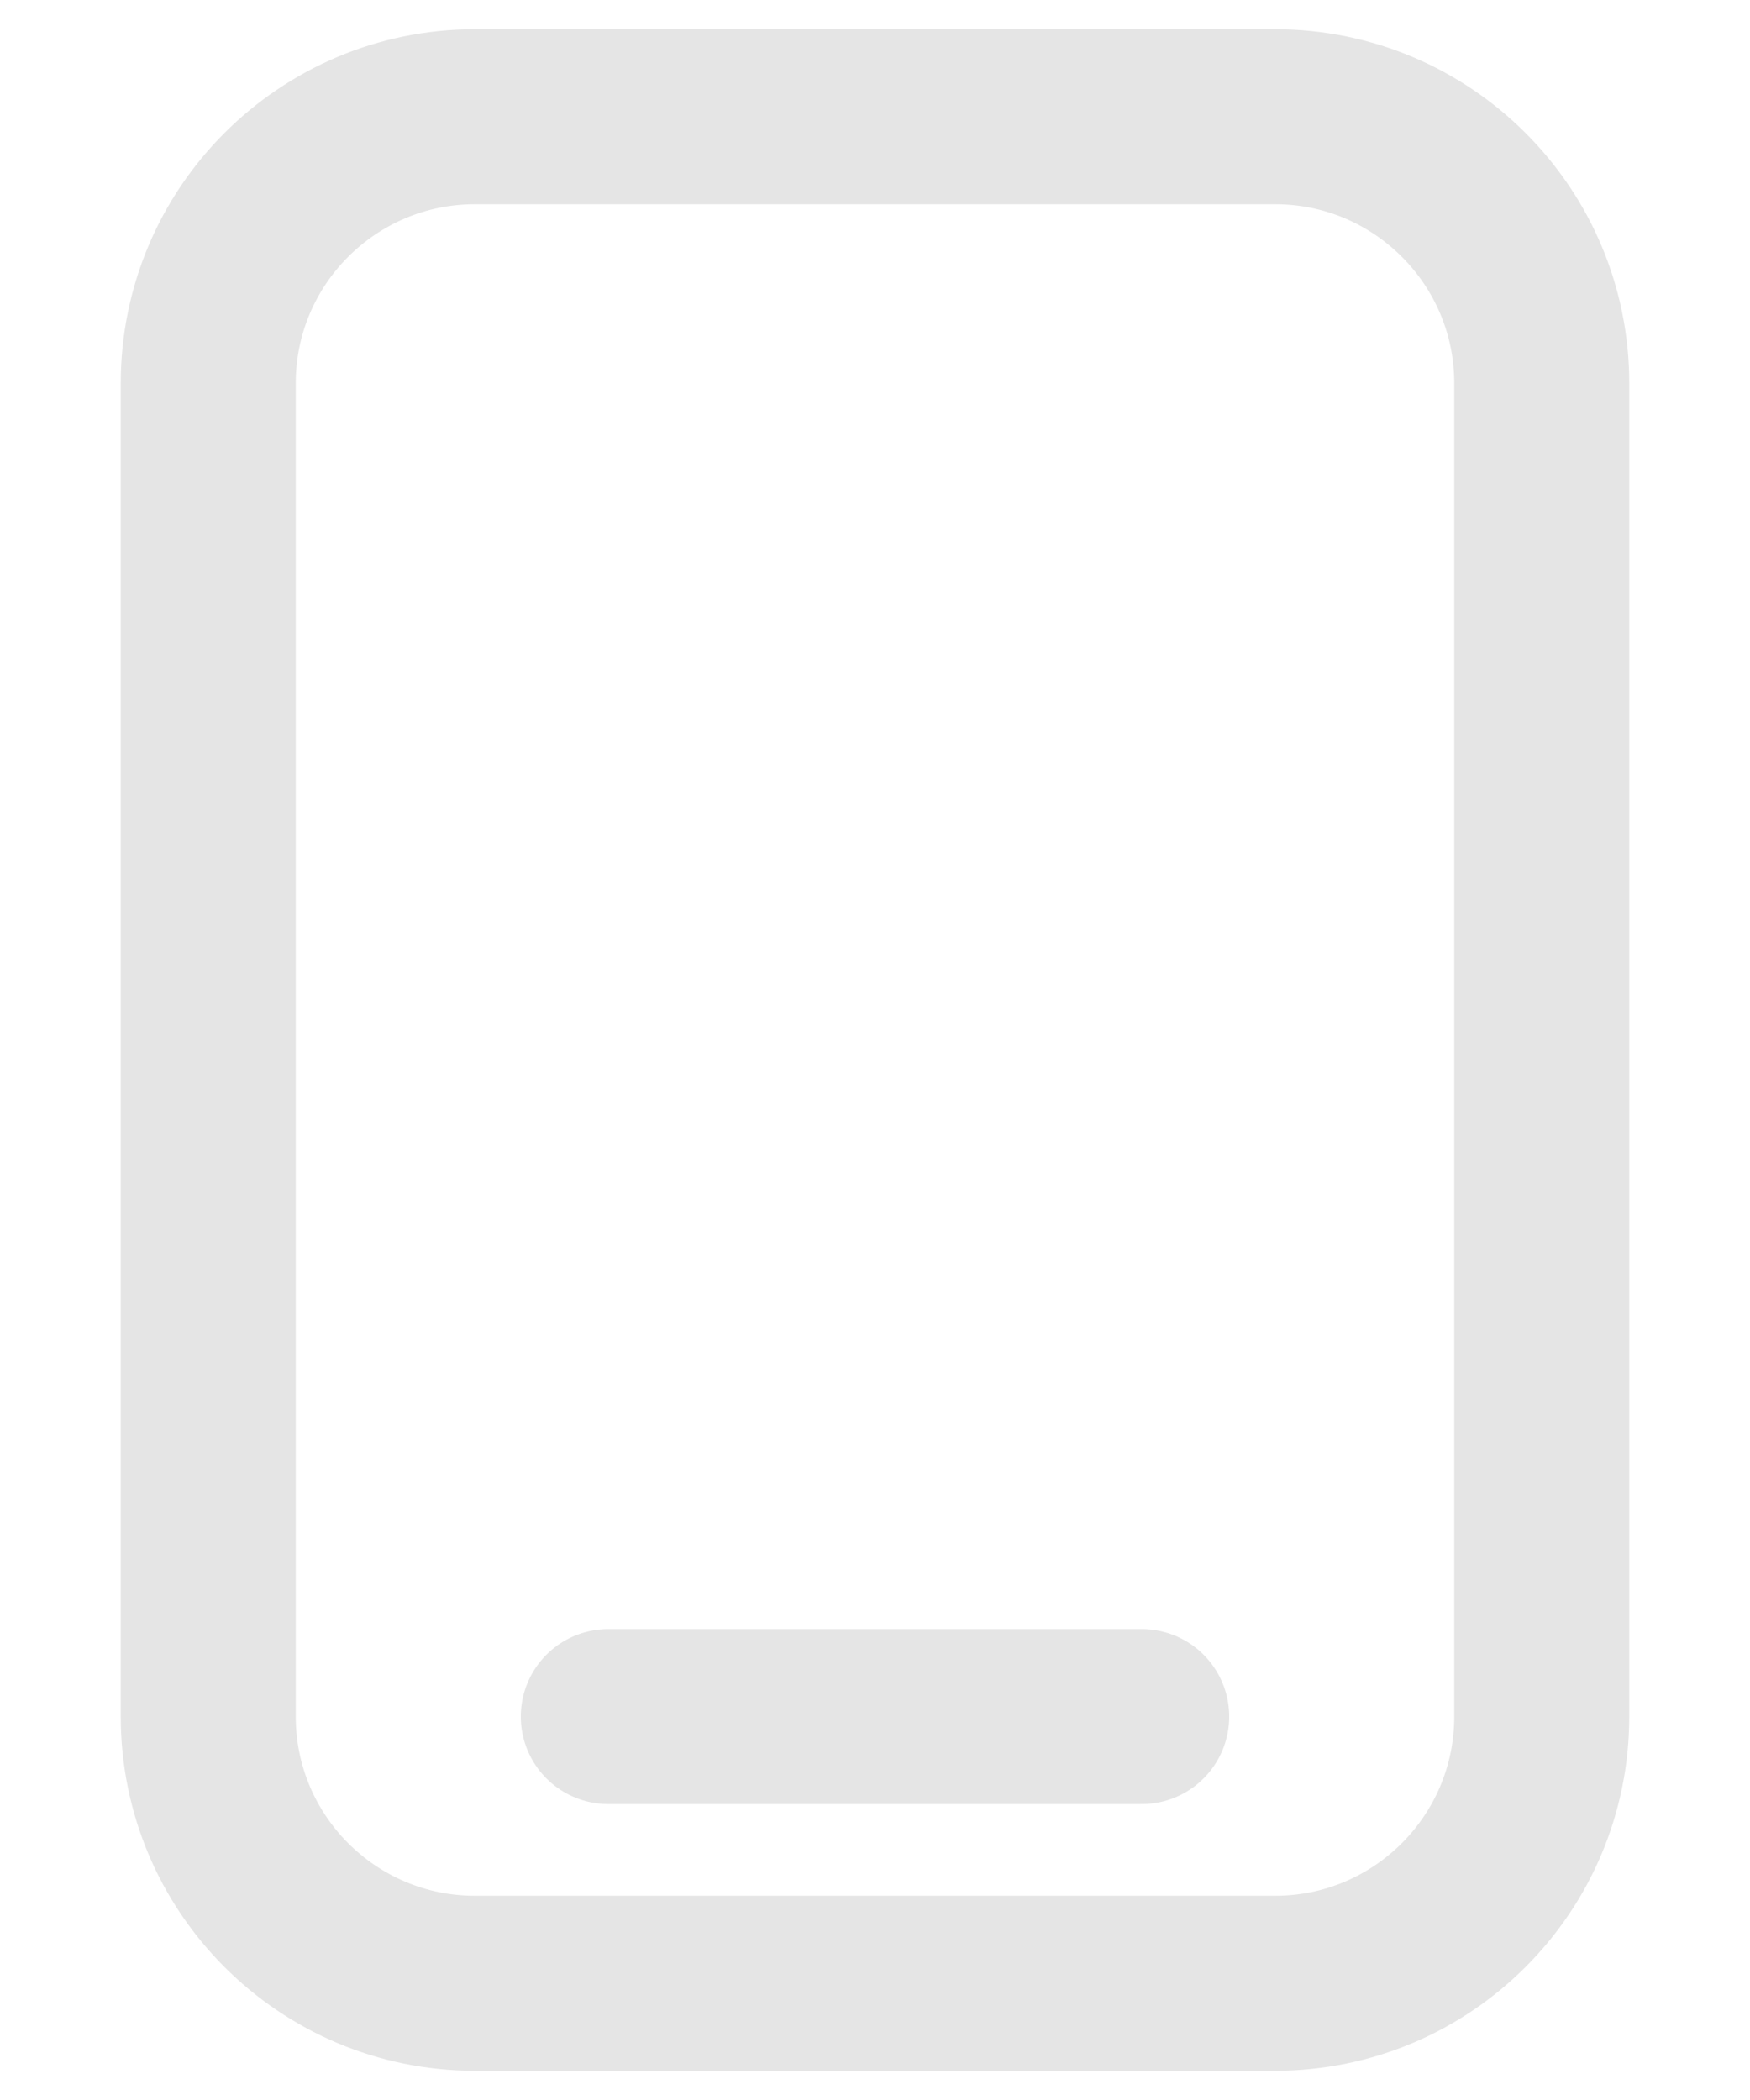 <svg width="10" height="12" viewBox="0 0 10 12" fill="none" xmlns="http://www.w3.org/2000/svg">
<path fill-rule="evenodd" clip-rule="evenodd" d="M2.714 0.667H7.286C8.127 0.667 8.81 1.349 8.81 2.19V9.809C8.81 10.651 8.127 11.333 7.286 11.333H2.714C1.873 11.333 1.19 10.651 1.19 9.809V2.19C1.19 1.349 1.873 0.667 2.714 0.667Z" stroke="#E5E5E5" stroke-linecap="round" stroke-linejoin="round"/>
<path d="M3.476 9.809H6.524" stroke="#E5E5E5" stroke-linecap="round" stroke-linejoin="round"/>
</svg>
